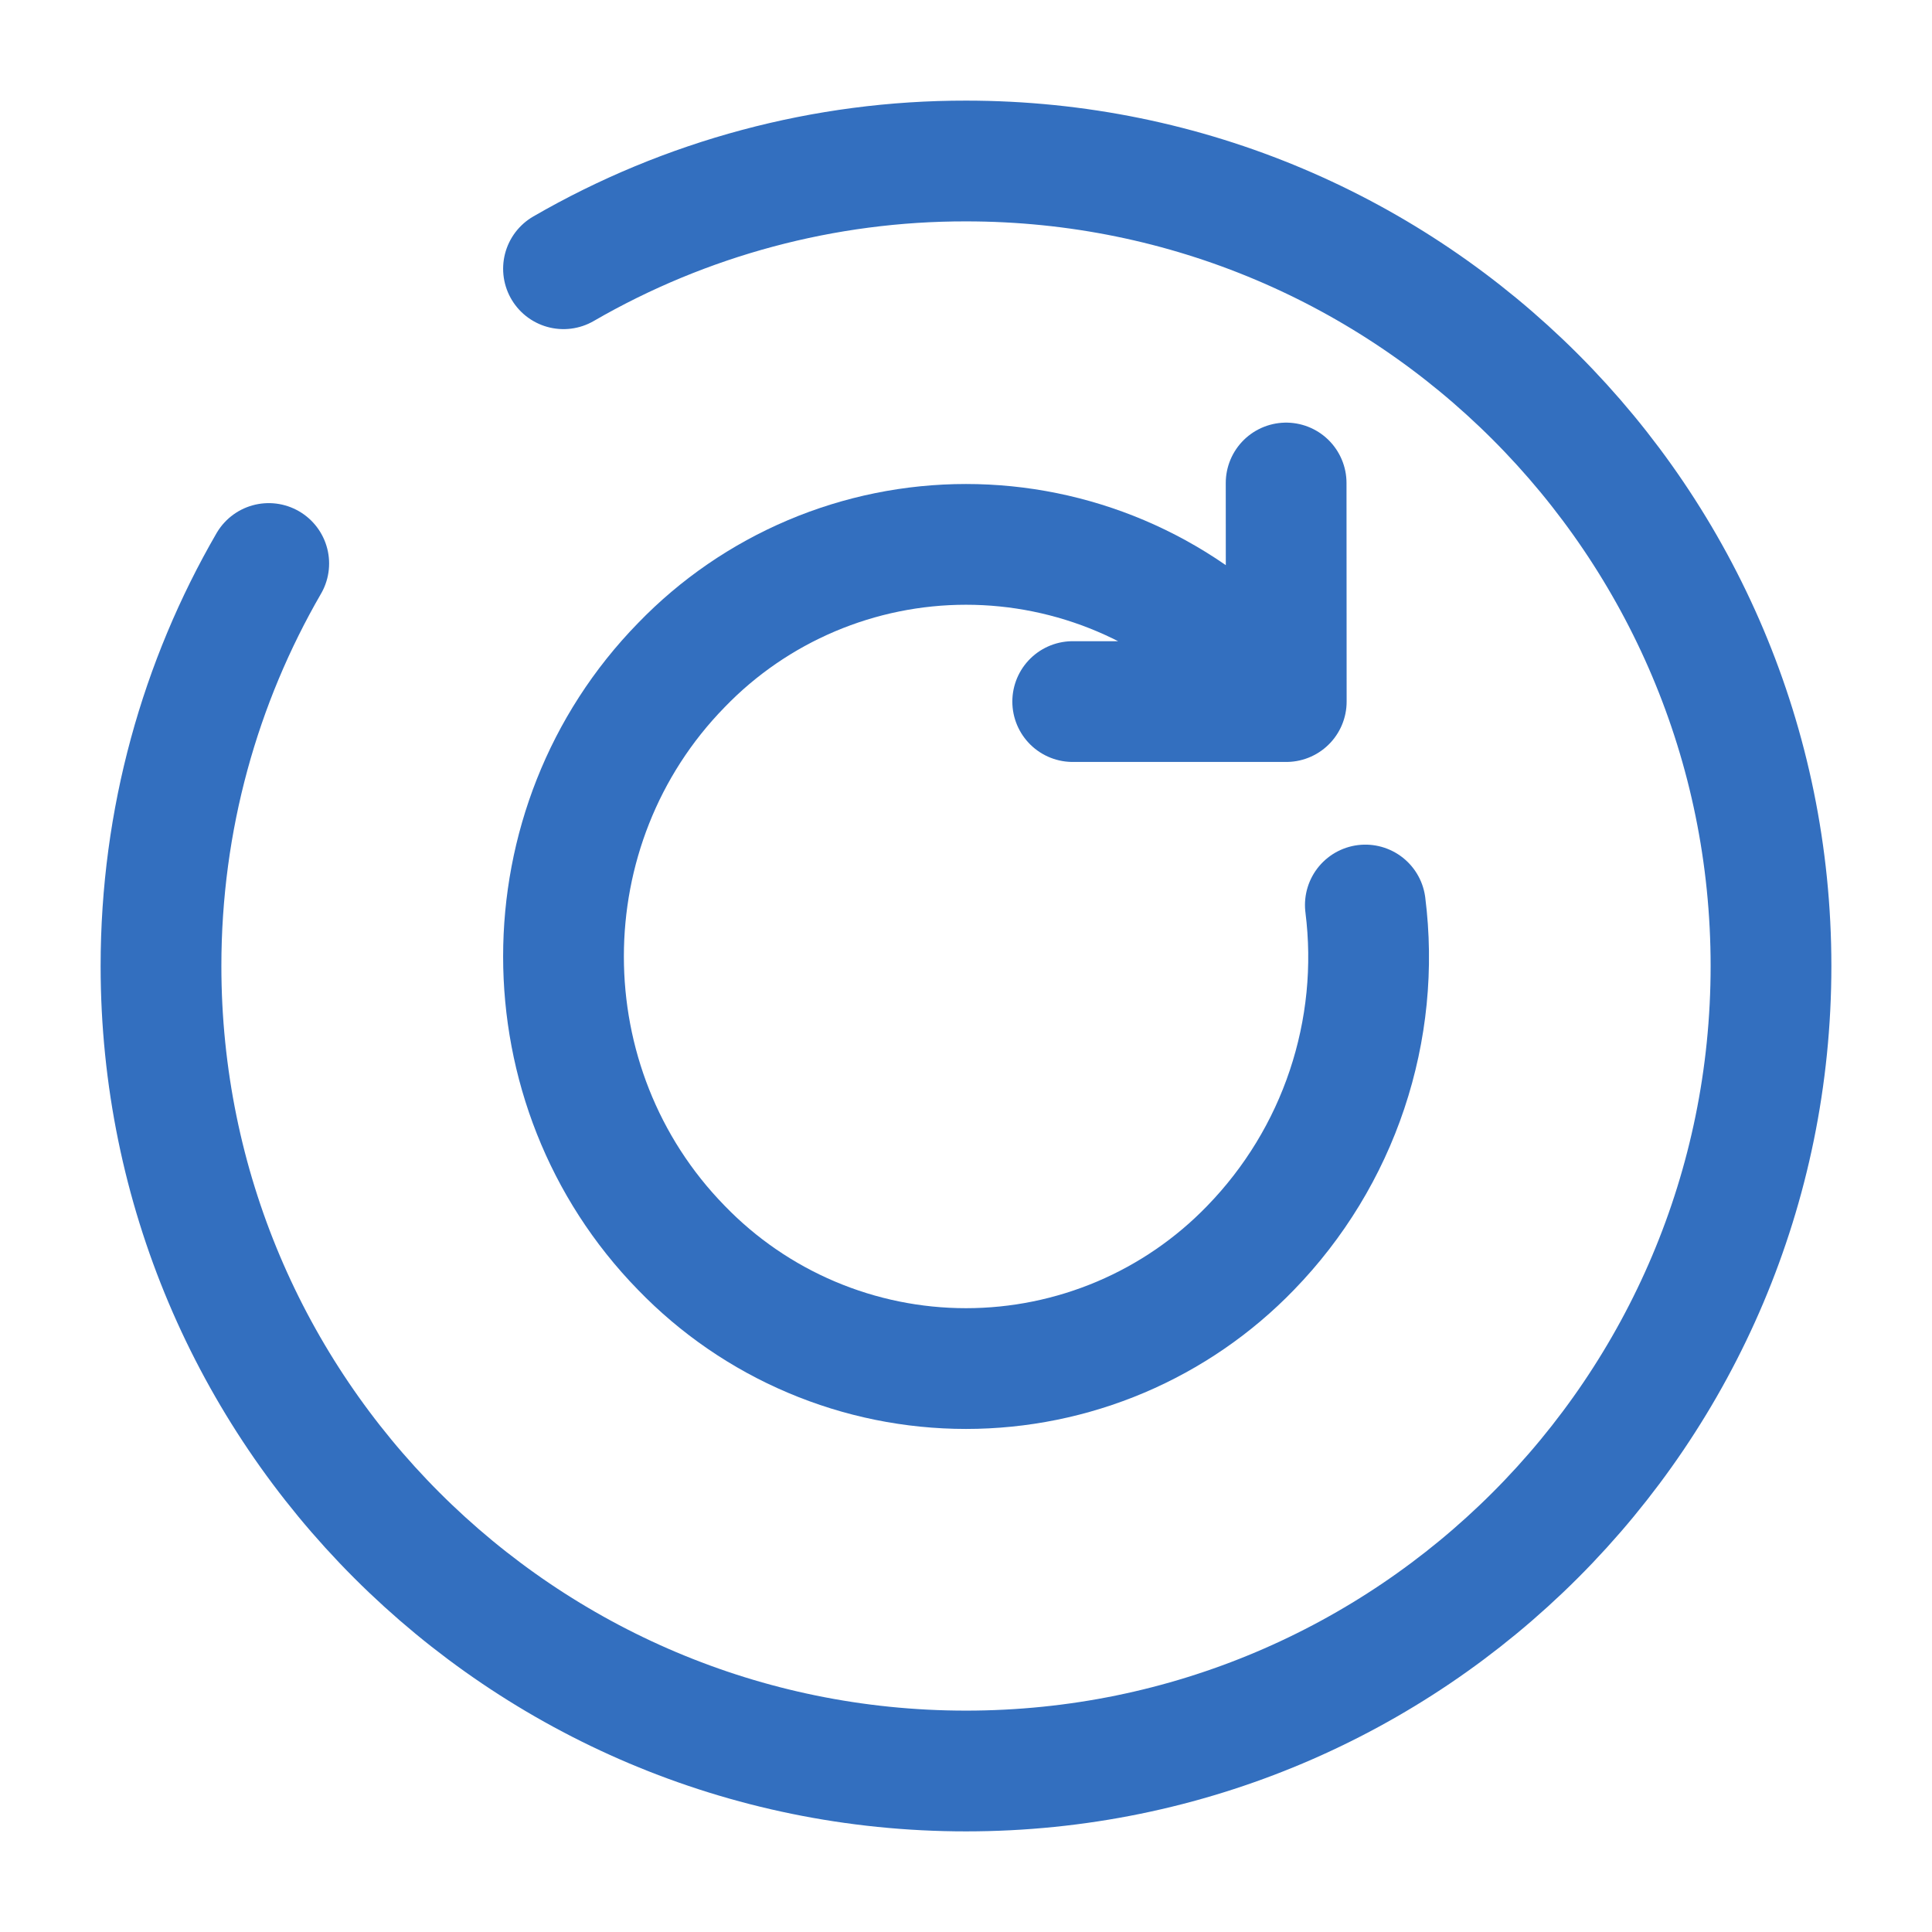 <svg width="30" height="30" viewBox="0 0 30 30" fill="none" xmlns="http://www.w3.org/2000/svg">
<path d="M19.973 10.894L19.42 10.328C18.847 9.734 18.16 9.263 17.401 8.941C16.641 8.619 15.825 8.453 15 8.453C14.175 8.453 13.359 8.619 12.599 8.941C11.84 9.263 11.153 9.734 10.58 10.328C8.14 12.826 8.14 16.878 10.58 19.376C11.153 19.969 11.84 20.441 12.6 20.763C13.359 21.085 14.175 21.251 15 21.251C15.825 21.251 16.641 21.085 17.401 20.763C18.16 20.441 18.847 19.969 19.42 19.376C20.097 18.679 20.609 17.839 20.917 16.917C21.225 15.996 21.323 15.017 21.201 14.053M19.973 10.894H16.657M19.973 10.894L19.971 7.5" stroke="#336FBF" stroke-width="1.875" stroke-linecap="round" stroke-linejoin="round"/>
<path d="M8.75 4.173C10.649 3.074 12.806 2.497 15 2.5C21.904 2.5 27.5 8.096 27.5 15C27.5 21.904 21.904 27.5 15 27.5C8.096 27.5 2.5 21.904 2.5 15C2.5 12.724 3.109 10.588 4.173 8.75" stroke="#336FBF" stroke-width="1.875" stroke-linecap="round"/>
</svg>
